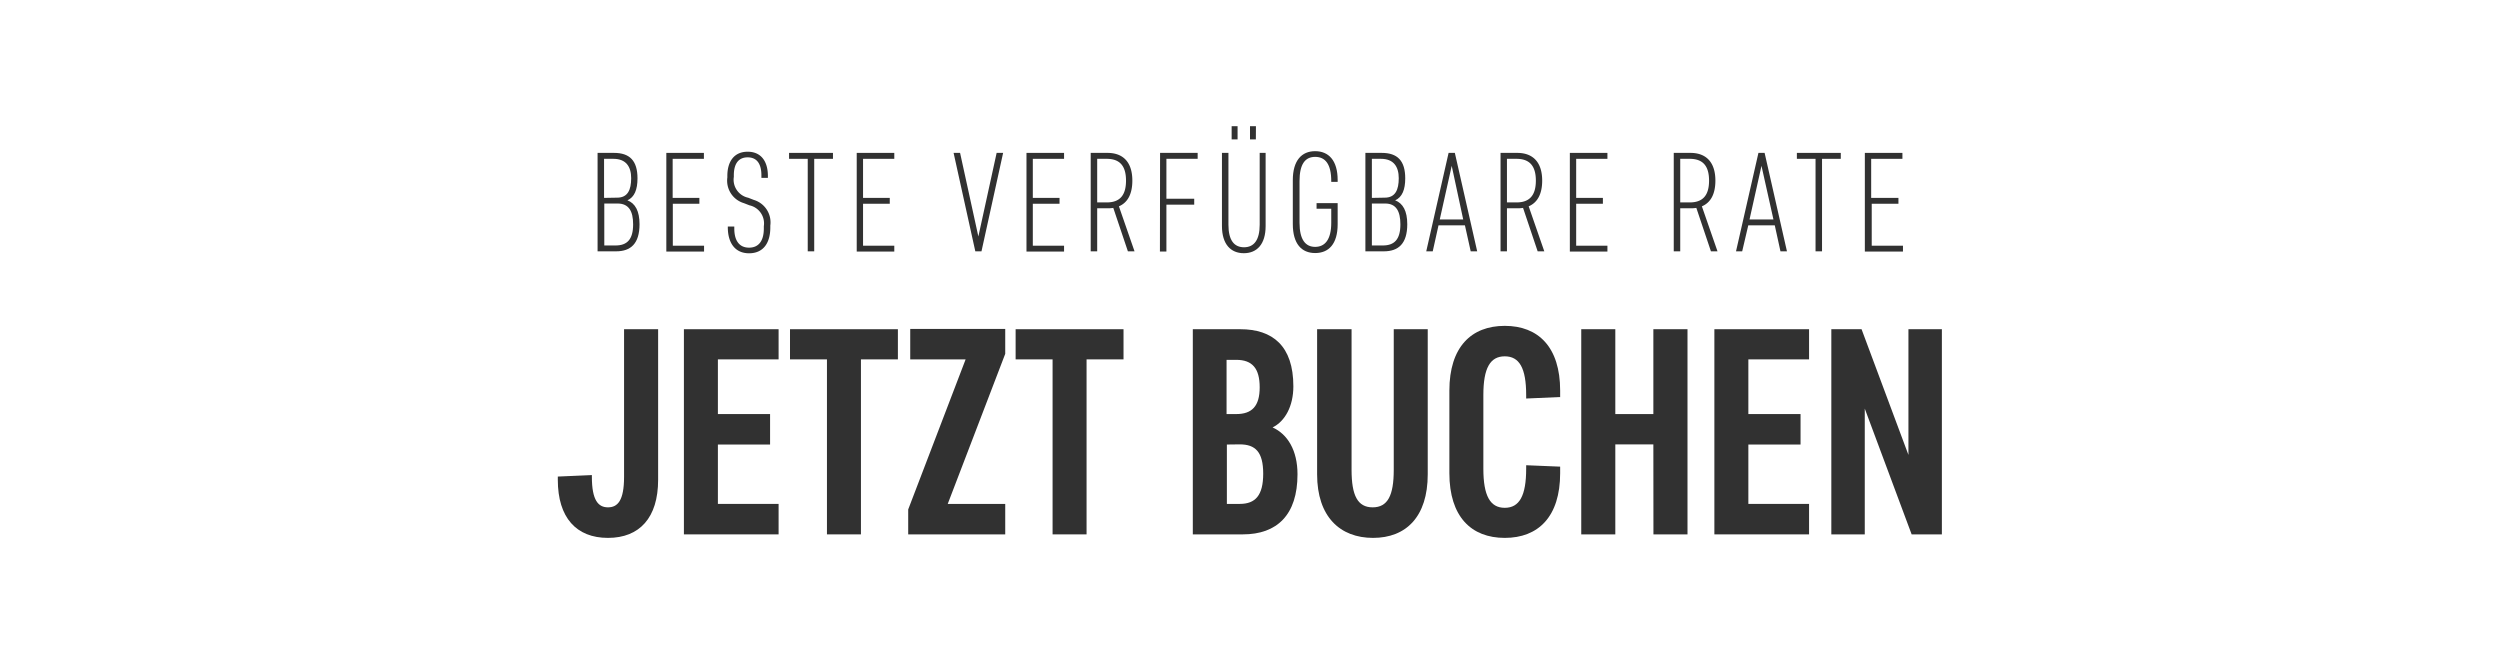 <svg id="Vrstva_1" data-name="Vrstva 1" xmlns="http://www.w3.org/2000/svg" viewBox="0 0 320 85">
  <title>prokop-BookNow(en) kopie</title>
  <g>
    <g>
      <path d="M71.4,61l4.36-.19v.23c0,3,.82,3.9,2.06,3.9s2.06-.86,2.06-3.9V42.14h4.36V61.42c0,4.84-2.37,7.43-6.42,7.43s-6.42-2.59-6.42-7.43Z" style="fill: #313131"/>
      <path d="M87.54,42.14H99.66V46H91.89V53h6.68v3.9H91.89V64.5h7.77v3.9H87.54Z" style="fill: #313131"/>
      <path d="M101.12,42.14h13.81V46H110.2V68.4h-4.35V46h-4.73Z" style="fill: #313131"/>
      <path d="M123.6,46h-7.09v-3.9h12.16v3.19L121.31,64.5h7.36v3.9H116.25V65.21Z" style="fill: #313131"/>
      <path d="M130,42.14h13.81V46h-4.73V68.4h-4.35V46H130Z" style="fill: #313131"/>
      <path d="M152.68,68.4V42.14h6.08c4.13,0,6.79,2.13,6.79,7.31,0,2.52-1.05,4.47-2.66,5.26,1.91.86,3.19,2.92,3.19,6,0,5.21-2.63,7.69-7,7.69ZM158.24,53c2,0,3-1,3-3.42s-.94-3.52-3-3.52H157V53Zm-1.2,3.9V64.5h1.65c2,0,3-1.09,3-3.87s-1-3.75-3-3.75Z" style="fill: #313131"/>
      <path d="M168.59,60.71V42.14H173v18c0,3.3.78,4.8,2.7,4.8s2.7-1.5,2.7-4.8v-18h4.35V60.71c0,5.44-2.78,8.14-7,8.14S168.59,66.15,168.59,60.71Z" style="fill: #313131"/>
      <path d="M195.35,60v-.45l4.35.18v.83c0,5.59-2.81,8.29-7.09,8.29s-7.09-2.7-7.09-8.29V50c0-5.59,2.81-8.29,7.09-8.29s7.09,2.7,7.09,8.29v.82l-4.35.19v-.45c0-3.45-.87-4.95-2.74-4.95s-2.74,1.5-2.74,4.95V60c0,3.45.86,5,2.74,5S195.35,63.45,195.35,60Z" style="fill: #313131"/>
      <path d="M211.63,56.88h-4.87V68.4H202.4V42.14h4.36V53h4.87V42.14H216V68.4h-4.36Z" style="fill: #313131"/>
      <path d="M219.44,42.14h12.12V46h-7.77V53h6.68v3.9h-6.68V64.5h7.77v3.9H219.44Z" style="fill: #313131"/>
      <path d="M238.69,52.3V68.4h-4.28V42.14h3.87l6,16.09V42.14h4.28V68.4h-3.87Z" style="fill: #313131"/>
    </g>
    <g>
      <path d="M76.49,32.17V19.57H78.6c2,0,3,1,3,3.26,0,1.44-.39,2.41-1.29,2.81,1,.39,1.55,1.37,1.55,3.06,0,2.5-1.14,3.47-3,3.47ZM79,25.3c1.35,0,1.79-1,1.79-2.49s-.67-2.48-2.27-2.48H77.32v5Zm-1.65.75v5.37h1.44c1.47,0,2.25-.76,2.25-2.7,0-1.68-.54-2.67-2-2.67Z" style="fill: #313131"/>
      <path d="M85.29,19.57H90.1v.76h-4v5h3.42v.75H86.12v5.37h4v.75H85.29Z" style="fill: #313131"/>
      <path d="M93.16,29.09V29l.83,0v.25c0,1.63.7,2.45,1.89,2.45s1.89-.82,1.89-2.45v-.3a2.37,2.37,0,0,0-1.84-2.67l-.72-.28a3,3,0,0,1-2.11-3.28v-.2c0-1.8.83-3.1,2.6-3.1s2.59,1.3,2.59,3.1v.25l-.83,0v-.33c0-1.51-.61-2.3-1.76-2.3s-1.77.79-1.77,2.3v.2a2.36,2.36,0,0,0,1.84,2.67l.72.28a3,3,0,0,1,2.11,3.28v.25c0,2-.91,3.3-2.72,3.3S93.16,31.07,93.16,29.09Z" style="fill: #313131"/>
      <path d="M101,19.57h5.62v.76h-2.4V32.17h-.83V20.33H101Z" style="fill: #313131"/>
      <path d="M109.66,19.57h4.81v.76h-4v5h3.42v.75h-3.42v5.37h4v.75h-4.81Z" style="fill: #313131"/>
      <path d="M124.84,32.17l-2.78-12.6h.83l2.34,10.7,2.34-10.7h.83l-2.77,12.6Z" style="fill: #313131"/>
      <path d="M131.39,19.57h4.81v.76h-4v5h3.42v.75h-3.42v5.37h4v.75h-4.81Z" style="fill: #313131"/>
      <path d="M140.44,26.66v5.51h-.83V19.57h2.15c2,0,3.18,1.19,3.18,3.55,0,1.73-.61,2.82-1.72,3.29l2,5.76h-.85l-1.87-5.56a4,4,0,0,1-.7.05Zm0-.75h1.23c1.69,0,2.46-.94,2.46-2.79s-.77-2.79-2.46-2.79h-1.23Z" style="fill: #313131"/>
      <path d="M148.49,19.57h4.81v.76h-4v5.11h3.56v.76h-3.56v6h-.83Z" style="fill: #313131"/>
      <path d="M156.41,28.93V19.57h.83v9.2c0,2,.74,2.88,2,2.88s2-.92,2-2.88v-9.2H162v9.36c0,2.34-1.12,3.48-2.79,3.48S156.41,31.27,156.41,28.93Zm2-11.09h-.76V16.15h.76Zm2.34,0H160V16.15h.76Z" style="fill: #313131"/>
      <path d="M165.48,23.06c0-2.54,1.15-3.71,2.86-3.71s2.88,1.17,2.88,3.69v.24l-.82,0v-.1c0-2.2-.78-3.1-2.06-3.1s-2,.92-2,3.1v5.33c0,2.18.77,3.09,2,3.09s2.06-.9,2.06-3.08V26.72h-1.88V26h2.7V28.7c0,2.54-1.15,3.69-2.88,3.69s-2.86-1.17-2.86-3.71Z" style="fill: #313131"/>
      <path d="M174.77,32.17V19.57h2.1c2,0,3,1,3,3.26,0,1.44-.39,2.41-1.29,2.81,1,.39,1.55,1.37,1.55,3.06,0,2.5-1.14,3.47-3,3.47Zm2.48-6.87c1.35,0,1.79-1,1.79-2.49s-.67-2.48-2.27-2.48H175.6v5Zm-1.65.75v5.37H177c1.47,0,2.25-.76,2.25-2.7,0-1.68-.54-2.67-1.95-2.67Z" style="fill: #313131"/>
      <path d="M182.56,32.17l2.86-12.6h.8l2.86,12.6h-.83l-.74-3.33h-3.38l-.74,3.33Zm3.26-10.94-1.53,6.86h3Z" style="fill: #313131"/>
      <path d="M192.89,26.66v5.51h-.82V19.57h2.14c2,0,3.19,1.19,3.19,3.55,0,1.73-.62,2.82-1.73,3.29l2,5.76h-.85l-1.87-5.56a4,4,0,0,1-.7.05Zm0-.75h1.23c1.69,0,2.47-.94,2.47-2.79s-.78-2.79-2.47-2.79h-1.23Z" style="fill: #313131"/>
      <path d="M200.94,19.57h4.81v.76h-4v5h3.42v.75h-3.42v5.37h4v.75h-4.81Z" style="fill: #313131"/>
      <path d="M215.07,26.66v5.51h-.83V19.57h2.14c2,0,3.19,1.19,3.19,3.55,0,1.73-.61,2.82-1.73,3.29l2,5.76H219l-1.87-5.56a4.09,4.09,0,0,1-.71.05Zm0-.75h1.22c1.7,0,2.47-.94,2.47-2.79s-.77-2.79-2.47-2.79h-1.22Z" style="fill: #313131"/>
      <path d="M222.21,32.17l2.87-12.6h.79l2.86,12.6h-.83l-.73-3.33h-3.39L223,32.17Zm3.26-10.94-1.53,6.86H227Z" style="fill: #313131"/>
      <path d="M230,19.57h5.62v.76h-2.4V32.17h-.83V20.33H230Z" style="fill: #313131"/>
      <path d="M238.7,19.57h4.81v.76h-4v5H243v.75h-3.42v5.37h4v.75H238.7Z" style="fill: #313131"/>
    </g>
  </g>
</svg>
